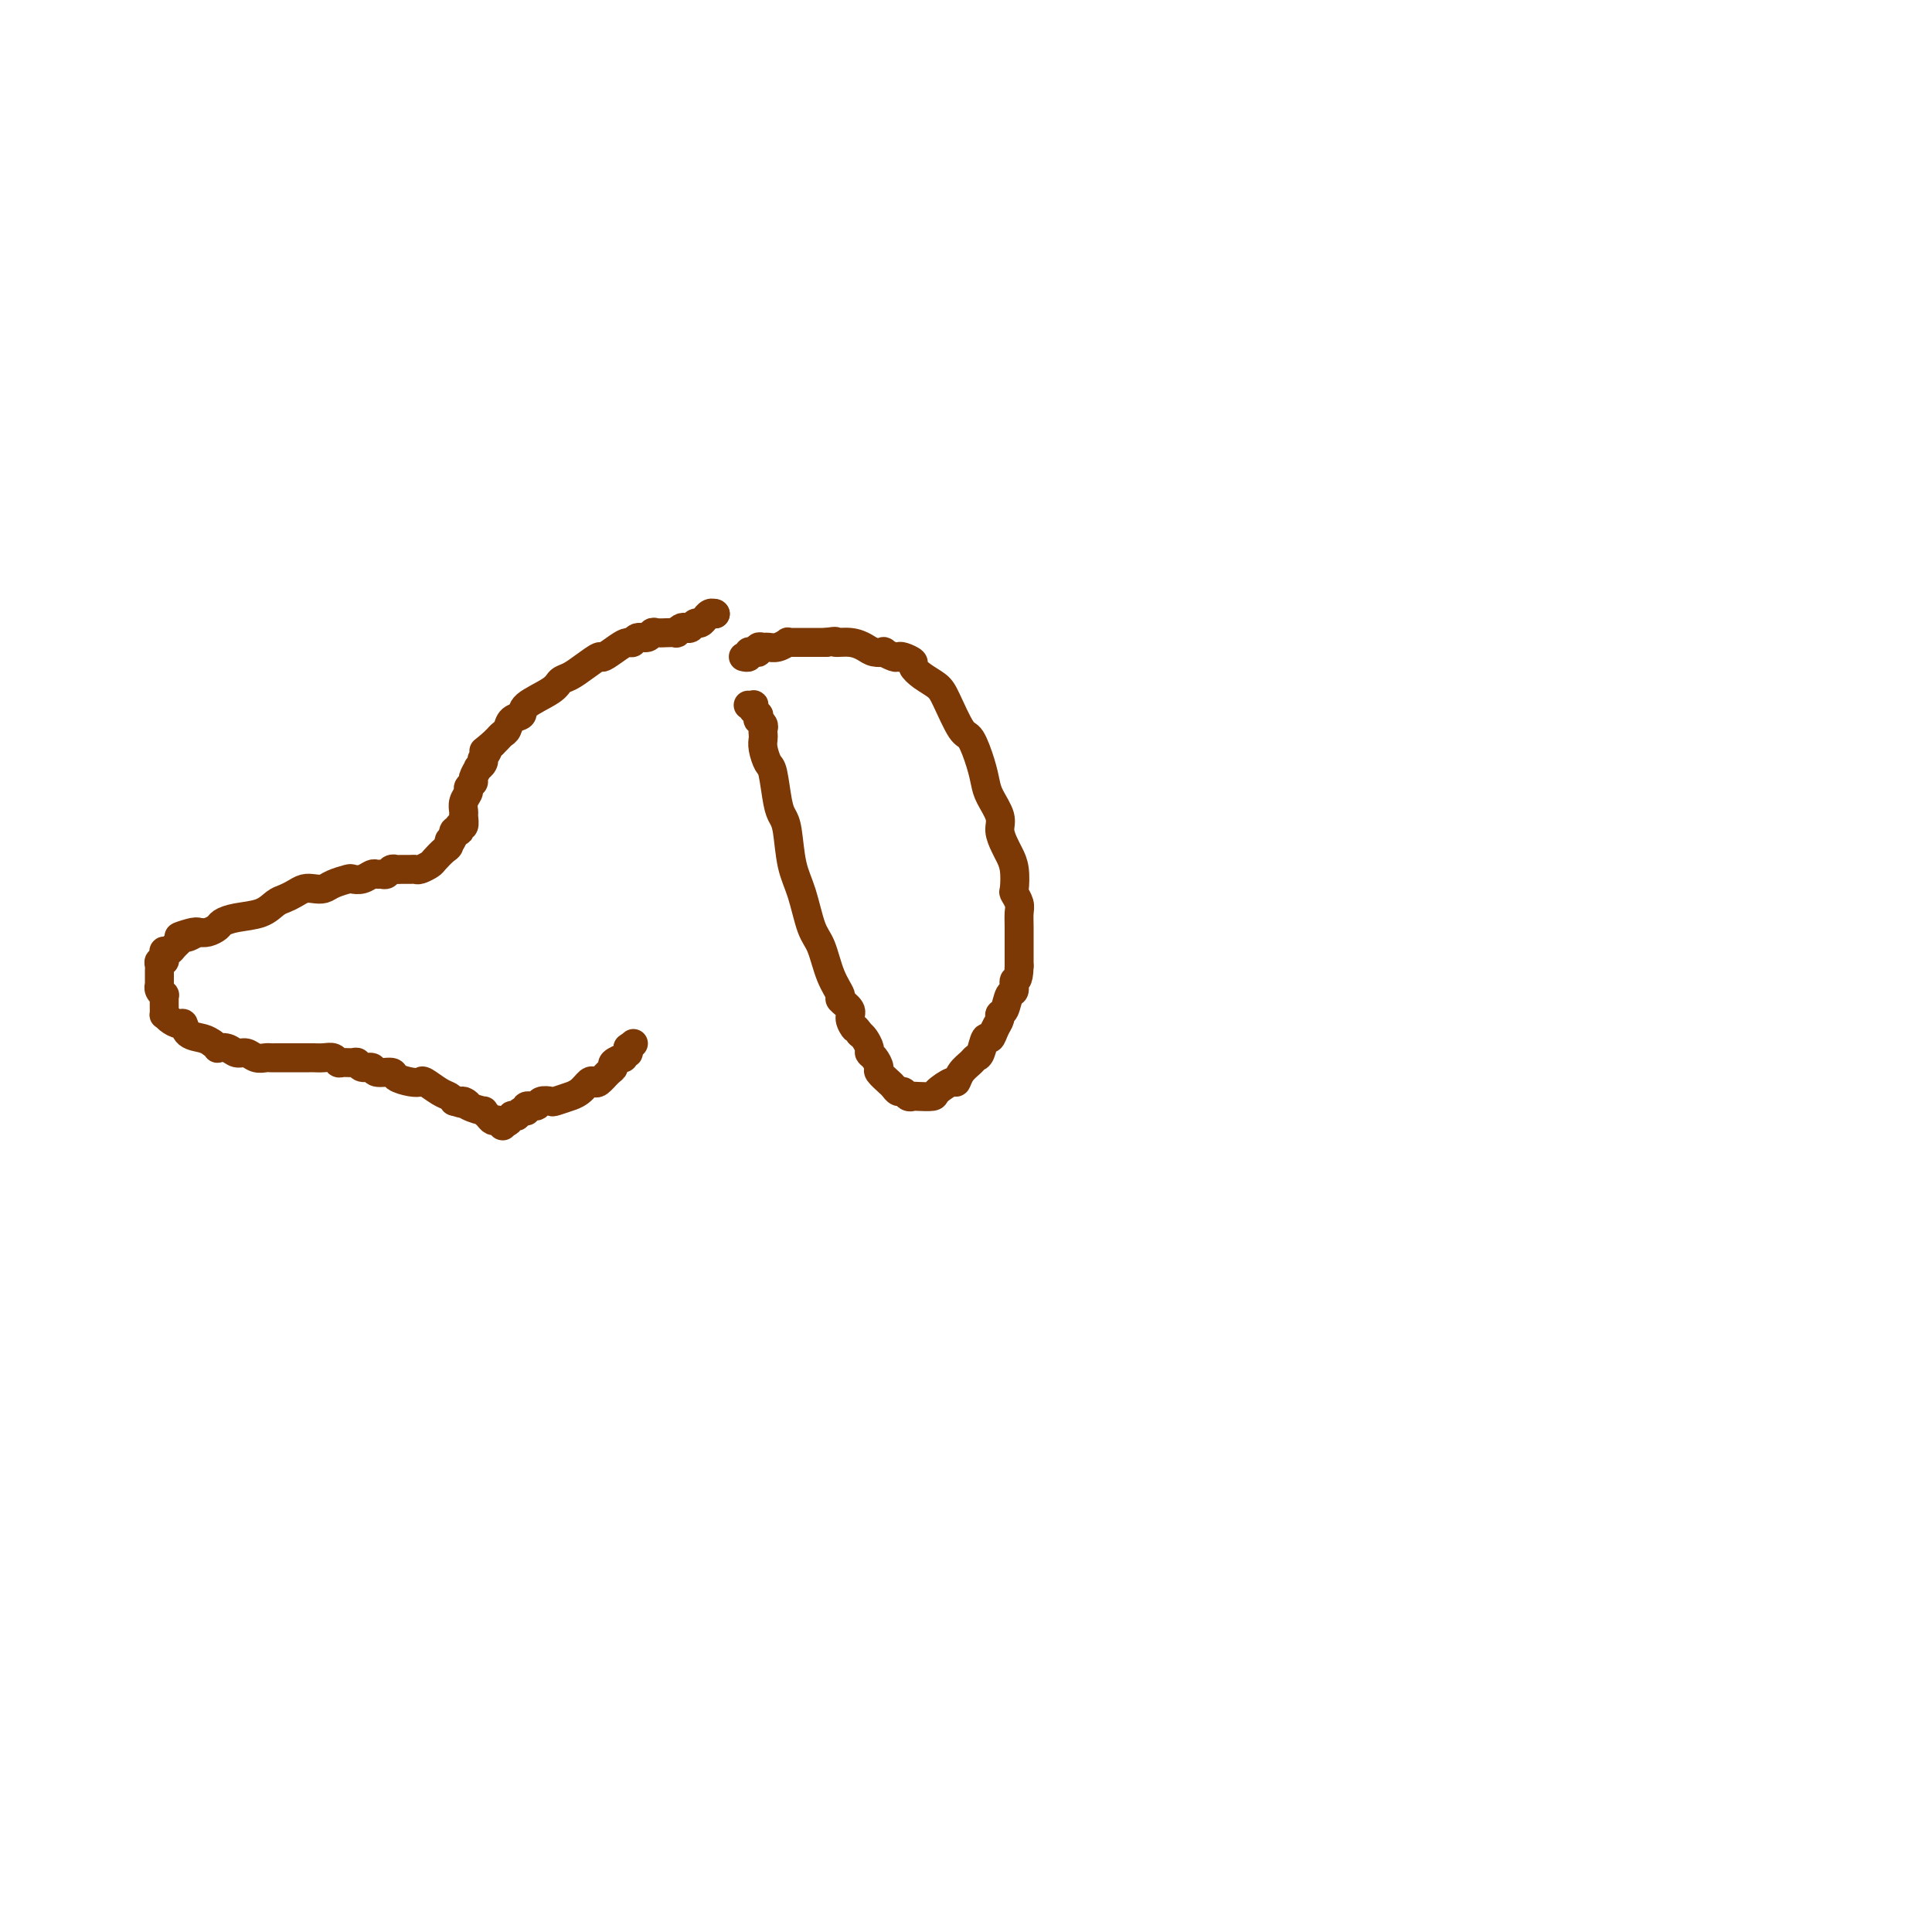 <svg viewBox='0 0 400 400' version='1.1' xmlns='http://www.w3.org/2000/svg' xmlns:xlink='http://www.w3.org/1999/xlink'><g fill='none' stroke='#7C3805' stroke-width='6' stroke-linecap='round' stroke-linejoin='round'><path d='M148,127c0.000,0.000 0.100,0.100 0.1,0.1'/><path d='M148.1,127.1c-0.170,-0.073 -0.643,-0.304 -1.1,-0.1c-0.457,0.204 -0.896,0.843 -1,1c-0.104,0.157 0.127,-0.168 0,0c-0.127,0.168 -0.611,0.829 -1,1c-0.389,0.171 -0.683,-0.146 -1,0c-0.317,0.146 -0.658,0.757 -1,1c-0.342,0.243 -0.686,0.118 -1,0c-0.314,-0.118 -0.599,-0.227 -1,0c-0.401,0.227 -0.920,0.792 -1,1c-0.080,0.208 0.278,0.060 0,0c-0.278,-0.060 -1.191,-0.031 -2,0c-0.809,0.031 -1.512,0.065 -2,0c-0.488,-0.065 -0.760,-0.228 -1,0c-0.240,0.228 -0.447,0.847 -1,1c-0.553,0.153 -1.451,-0.161 -2,0c-0.549,0.161 -0.747,0.798 -1,1c-0.253,0.202 -0.560,-0.031 -1,0c-0.440,0.031 -1.013,0.327 -2,1c-0.987,0.673 -2.387,1.724 -3,2c-0.613,0.276 -0.440,-0.222 -1,0c-0.560,0.222 -1.853,1.165 -3,2c-1.147,0.835 -2.148,1.562 -3,2c-0.852,0.438 -1.556,0.589 -2,1c-0.444,0.411 -0.630,1.084 -2,2c-1.370,0.916 -3.925,2.077 -5,3c-1.075,0.923 -0.669,1.609 -1,2c-0.331,0.391 -1.398,0.486 -2,1c-0.602,0.514 -0.739,1.447 -1,2c-0.261,0.553 -0.647,0.726 -1,1c-0.353,0.274 -0.672,0.650 -1,1c-0.328,0.350 -0.664,0.675 -1,1'/><path d='M102,154c-3.106,2.577 -1.372,1.021 -1,1c0.372,-0.021 -0.617,1.495 -1,2c-0.383,0.505 -0.159,-0.002 0,0c0.159,0.002 0.254,0.511 0,1c-0.254,0.489 -0.857,0.957 -1,1c-0.143,0.043 0.173,-0.340 0,0c-0.173,0.340 -0.835,1.403 -1,2c-0.165,0.597 0.166,0.727 0,1c-0.166,0.273 -0.829,0.688 -1,1c-0.171,0.312 0.151,0.522 0,1c-0.151,0.478 -0.776,1.223 -1,2c-0.224,0.777 -0.046,1.585 0,2c0.046,0.415 -0.039,0.437 0,1c0.039,0.563 0.203,1.666 0,2c-0.203,0.334 -0.772,-0.103 -1,0c-0.228,0.103 -0.113,0.746 0,1c0.113,0.254 0.226,0.120 0,0c-0.226,-0.120 -0.792,-0.225 -1,0c-0.208,0.225 -0.060,0.778 0,1c0.060,0.222 0.030,0.111 0,0'/><path d='M94,173c-1.472,3.114 -1.153,1.397 -1,1c0.153,-0.397 0.139,0.524 0,1c-0.139,0.476 -0.405,0.506 -1,1c-0.595,0.494 -1.520,1.453 -2,2c-0.480,0.547 -0.513,0.682 -1,1c-0.487,0.318 -1.426,0.817 -2,1c-0.574,0.183 -0.784,0.048 -1,0c-0.216,-0.048 -0.439,-0.009 -1,0c-0.561,0.009 -1.460,-0.012 -2,0c-0.540,0.012 -0.722,0.056 -1,0c-0.278,-0.056 -0.651,-0.212 -1,0c-0.349,0.212 -0.673,0.793 -1,1c-0.327,0.207 -0.655,0.042 -1,0c-0.345,-0.042 -0.706,0.041 -1,0c-0.294,-0.041 -0.519,-0.204 -1,0c-0.481,0.204 -1.217,0.776 -2,1c-0.783,0.224 -1.613,0.099 -2,0c-0.387,-0.099 -0.330,-0.171 -1,0c-0.670,0.171 -2.066,0.585 -3,1c-0.934,0.415 -1.405,0.833 -2,1c-0.595,0.167 -1.314,0.085 -2,0c-0.686,-0.085 -1.340,-0.174 -2,0c-0.660,0.174 -1.328,0.610 -2,1c-0.672,0.390 -1.350,0.735 -2,1c-0.650,0.265 -1.273,0.452 -2,1c-0.727,0.548 -1.560,1.457 -3,2c-1.440,0.543 -3.488,0.720 -5,1c-1.512,0.280 -2.488,0.663 -3,1c-0.512,0.337 -0.561,0.629 -1,1c-0.439,0.371 -1.268,0.820 -2,1c-0.732,0.180 -1.366,0.090 -2,0'/><path d='M41,193c-7.295,1.947 -2.532,0.314 -1,0c1.532,-0.314 -0.167,0.690 -1,1c-0.833,0.310 -0.801,-0.074 -1,0c-0.199,0.074 -0.627,0.608 -1,1c-0.373,0.392 -0.689,0.644 -1,1c-0.311,0.356 -0.618,0.817 -1,1c-0.382,0.183 -0.838,0.087 -1,0c-0.162,-0.087 -0.029,-0.164 0,0c0.029,0.164 -0.045,0.569 0,1c0.045,0.431 0.208,0.890 0,1c-0.208,0.110 -0.788,-0.128 -1,0c-0.212,0.128 -0.057,0.621 0,1c0.057,0.379 0.015,0.645 0,1c-0.015,0.355 -0.004,0.798 0,1c0.004,0.202 0.000,0.162 0,0c-0.000,-0.162 0.004,-0.446 0,0c-0.004,0.446 -0.015,1.621 0,2c0.015,0.379 0.057,-0.039 0,0c-0.057,0.039 -0.211,0.534 0,1c0.211,0.466 0.789,0.903 1,1c0.211,0.097 0.056,-0.147 0,0c-0.056,0.147 -0.013,0.683 0,1c0.013,0.317 -0.004,0.415 0,1c0.004,0.585 0.029,1.658 0,2c-0.029,0.342 -0.112,-0.045 0,0c0.112,0.045 0.418,0.523 1,1c0.582,0.477 1.441,0.954 2,1c0.559,0.046 0.820,-0.338 1,0c0.180,0.338 0.279,1.399 1,2c0.721,0.601 2.063,0.743 3,1c0.937,0.257 1.468,0.628 2,1'/><path d='M44,216c1.678,1.172 0.872,1.102 1,1c0.128,-0.102 1.190,-0.238 2,0c0.810,0.238 1.369,0.848 2,1c0.631,0.152 1.335,-0.156 2,0c0.665,0.156 1.290,0.774 2,1c0.710,0.226 1.505,0.061 2,0c0.495,-0.061 0.692,-0.016 1,0c0.308,0.016 0.729,0.004 1,0c0.271,-0.004 0.391,-0.001 1,0c0.609,0.001 1.706,0.000 2,0c0.294,-0.000 -0.217,0.000 0,0c0.217,-0.000 1.161,-0.001 2,0c0.839,0.001 1.573,0.004 2,0c0.427,-0.004 0.547,-0.015 1,0c0.453,0.015 1.238,0.057 2,0c0.762,-0.057 1.500,-0.212 2,0c0.500,0.212 0.763,0.793 1,1c0.237,0.207 0.449,0.040 1,0c0.551,-0.040 1.441,0.046 2,0c0.559,-0.046 0.788,-0.223 1,0c0.212,0.223 0.408,0.847 1,1c0.592,0.153 1.580,-0.166 2,0c0.420,0.166 0.274,0.815 1,1c0.726,0.185 2.325,-0.096 3,0c0.675,0.096 0.425,0.568 1,1c0.575,0.432 1.975,0.823 3,1c1.025,0.177 1.675,0.141 2,0c0.325,-0.141 0.324,-0.388 1,0c0.676,0.388 2.028,1.412 3,2c0.972,0.588 1.563,0.739 2,1c0.437,0.261 0.718,0.630 1,1'/><path d='M94,228c4.310,1.349 2.583,0.221 2,0c-0.583,-0.221 -0.024,0.466 1,1c1.024,0.534 2.513,0.914 3,1c0.487,0.086 -0.028,-0.121 0,0c0.028,0.121 0.600,0.572 1,1c0.400,0.428 0.629,0.833 1,1c0.371,0.167 0.884,0.097 1,0c0.116,-0.097 -0.165,-0.221 0,0c0.165,0.221 0.776,0.789 1,1c0.224,0.211 0.060,0.067 0,0c-0.060,-0.067 -0.016,-0.056 0,0c0.016,0.056 0.005,0.159 0,0c-0.005,-0.159 -0.002,-0.579 0,-1'/><path d='M104,232c1.775,0.618 1.212,0.162 1,0c-0.212,-0.162 -0.072,-0.029 0,0c0.072,0.029 0.076,-0.045 0,0c-0.076,0.045 -0.231,0.209 0,0c0.231,-0.209 0.849,-0.792 1,-1c0.151,-0.208 -0.166,-0.041 0,0c0.166,0.041 0.813,-0.046 1,0c0.187,0.046 -0.086,0.223 0,0c0.086,-0.223 0.533,-0.848 1,-1c0.467,-0.152 0.956,0.169 1,0c0.044,-0.169 -0.355,-0.829 0,-1c0.355,-0.171 1.466,0.146 2,0c0.534,-0.146 0.492,-0.757 1,-1c0.508,-0.243 1.568,-0.120 2,0c0.432,0.120 0.238,0.235 1,0c0.762,-0.235 2.481,-0.820 3,-1c0.519,-0.180 -0.160,0.045 0,0c0.160,-0.045 1.160,-0.358 2,-1c0.840,-0.642 1.522,-1.611 2,-2c0.478,-0.389 0.753,-0.198 1,0c0.247,0.198 0.466,0.403 1,0c0.534,-0.403 1.382,-1.413 2,-2c0.618,-0.587 1.007,-0.750 1,-1c-0.007,-0.250 -0.408,-0.588 0,-1c0.408,-0.412 1.626,-0.899 2,-1c0.374,-0.101 -0.096,0.183 0,0c0.096,-0.183 0.758,-0.834 1,-1c0.242,-0.166 0.065,0.151 0,0c-0.065,-0.151 -0.017,-0.771 0,-1c0.017,-0.229 0.005,-0.065 0,0c-0.005,0.065 -0.002,0.033 0,0'/><path d='M130,217c2.000,-1.667 1.000,-0.833 0,0'/><path d='M154,136c-0.009,-0.002 -0.017,-0.004 0,0c0.017,0.004 0.060,0.015 0,0c-0.060,-0.015 -0.222,-0.056 0,0c0.222,0.056 0.829,0.207 1,0c0.171,-0.207 -0.095,-0.773 0,-1c0.095,-0.227 0.549,-0.114 1,0c0.451,0.114 0.897,0.228 1,0c0.103,-0.228 -0.136,-0.797 0,-1c0.136,-0.203 0.649,-0.040 1,0c0.351,0.040 0.541,-0.042 1,0c0.459,0.042 1.187,0.207 2,0c0.813,-0.207 1.710,-0.788 2,-1c0.290,-0.212 -0.026,-0.057 0,0c0.026,0.057 0.394,0.015 1,0c0.606,-0.015 1.451,-0.004 2,0c0.549,0.004 0.802,0.001 1,0c0.198,-0.001 0.342,-0.000 1,0c0.658,0.000 1.829,0.000 3,0'/><path d='M171,133c2.943,-0.452 1.802,-0.082 2,0c0.198,0.082 1.736,-0.123 3,0c1.264,0.123 2.254,0.572 3,1c0.746,0.428 1.247,0.833 2,1c0.753,0.167 1.759,0.097 2,0c0.241,-0.097 -0.281,-0.219 0,0c0.281,0.219 1.366,0.779 2,1c0.634,0.221 0.816,0.104 1,0c0.184,-0.104 0.371,-0.193 1,0c0.629,0.193 1.700,0.670 2,1c0.300,0.330 -0.173,0.513 0,1c0.173,0.487 0.991,1.279 2,2c1.009,0.721 2.210,1.371 3,2c0.790,0.629 1.167,1.235 2,3c0.833,1.765 2.120,4.687 3,6c0.880,1.313 1.354,1.016 2,2c0.646,0.984 1.465,3.249 2,5c0.535,1.751 0.787,2.987 1,4c0.213,1.013 0.385,1.804 1,3c0.615,1.196 1.671,2.797 2,4c0.329,1.203 -0.069,2.007 0,3c0.069,0.993 0.606,2.173 1,3c0.394,0.827 0.645,1.299 1,2c0.355,0.701 0.813,1.629 1,3c0.187,1.371 0.103,3.183 0,4c-0.103,0.817 -0.224,0.638 0,1c0.224,0.362 0.792,1.266 1,2c0.208,0.734 0.056,1.300 0,2c-0.056,0.700 -0.015,1.535 0,3c0.015,1.465 0.004,3.562 0,5c-0.004,1.438 -0.002,2.219 0,3'/><path d='M211,200c-0.085,3.656 -0.797,2.797 -1,3c-0.203,0.203 0.104,1.468 0,2c-0.104,0.532 -0.619,0.330 -1,1c-0.381,0.670 -0.627,2.212 -1,3c-0.373,0.788 -0.874,0.821 -1,1c-0.126,0.179 0.121,0.503 0,1c-0.121,0.497 -0.610,1.166 -1,2c-0.390,0.834 -0.681,1.834 -1,2c-0.319,0.166 -0.666,-0.500 -1,0c-0.334,0.500 -0.653,2.166 -1,3c-0.347,0.834 -0.721,0.834 -1,1c-0.279,0.166 -0.464,0.496 -1,1c-0.536,0.504 -1.423,1.182 -2,2c-0.577,0.818 -0.845,1.774 -1,2c-0.155,0.226 -0.198,-0.280 -1,0c-0.802,0.280 -2.361,1.344 -3,2c-0.639,0.656 -0.356,0.904 -1,1c-0.644,0.096 -2.214,0.041 -3,0c-0.786,-0.041 -0.788,-0.067 -1,0c-0.212,0.067 -0.633,0.226 -1,0c-0.367,-0.226 -0.681,-0.838 -1,-1c-0.319,-0.162 -0.645,0.126 -1,0c-0.355,-0.126 -0.739,-0.667 -1,-1c-0.261,-0.333 -0.400,-0.456 -1,-1c-0.600,-0.544 -1.663,-1.507 -2,-2c-0.337,-0.493 0.050,-0.517 0,-1c-0.050,-0.483 -0.538,-1.425 -1,-2c-0.462,-0.575 -0.897,-0.783 -1,-1c-0.103,-0.217 0.126,-0.443 0,-1c-0.126,-0.557 -0.607,-1.445 -1,-2c-0.393,-0.555 -0.696,-0.778 -1,-1'/><path d='M178,214c-1.085,-1.676 -0.797,-0.867 -1,-1c-0.203,-0.133 -0.898,-1.208 -1,-2c-0.102,-0.792 0.387,-1.300 0,-2c-0.387,-0.700 -1.651,-1.590 -2,-2c-0.349,-0.410 0.216,-0.338 0,-1c-0.216,-0.662 -1.213,-2.057 -2,-4c-0.787,-1.943 -1.362,-4.436 -2,-6c-0.638,-1.564 -1.337,-2.201 -2,-4c-0.663,-1.799 -1.291,-4.761 -2,-7c-0.709,-2.239 -1.499,-3.756 -2,-6c-0.501,-2.244 -0.711,-5.215 -1,-7c-0.289,-1.785 -0.656,-2.383 -1,-3c-0.344,-0.617 -0.667,-1.254 -1,-3c-0.333,-1.746 -0.678,-4.600 -1,-6c-0.322,-1.400 -0.623,-1.345 -1,-2c-0.377,-0.655 -0.832,-2.021 -1,-3c-0.168,-0.979 -0.049,-1.573 0,-2c0.049,-0.427 0.027,-0.688 0,-1c-0.027,-0.312 -0.060,-0.676 0,-1c0.060,-0.324 0.213,-0.607 0,-1c-0.213,-0.393 -0.793,-0.894 -1,-1c-0.207,-0.106 -0.041,0.183 0,0c0.041,-0.183 -0.042,-0.837 0,-1c0.042,-0.163 0.208,0.167 0,0c-0.208,-0.167 -0.792,-0.829 -1,-1c-0.208,-0.171 -0.042,0.150 0,0c0.042,-0.150 -0.041,-0.772 0,-1c0.041,-0.228 0.207,-0.061 0,0c-0.207,0.061 -0.786,0.016 -1,0c-0.214,-0.016 -0.061,-0.005 0,0c0.061,0.005 0.031,0.002 0,0'/></g>
</svg>